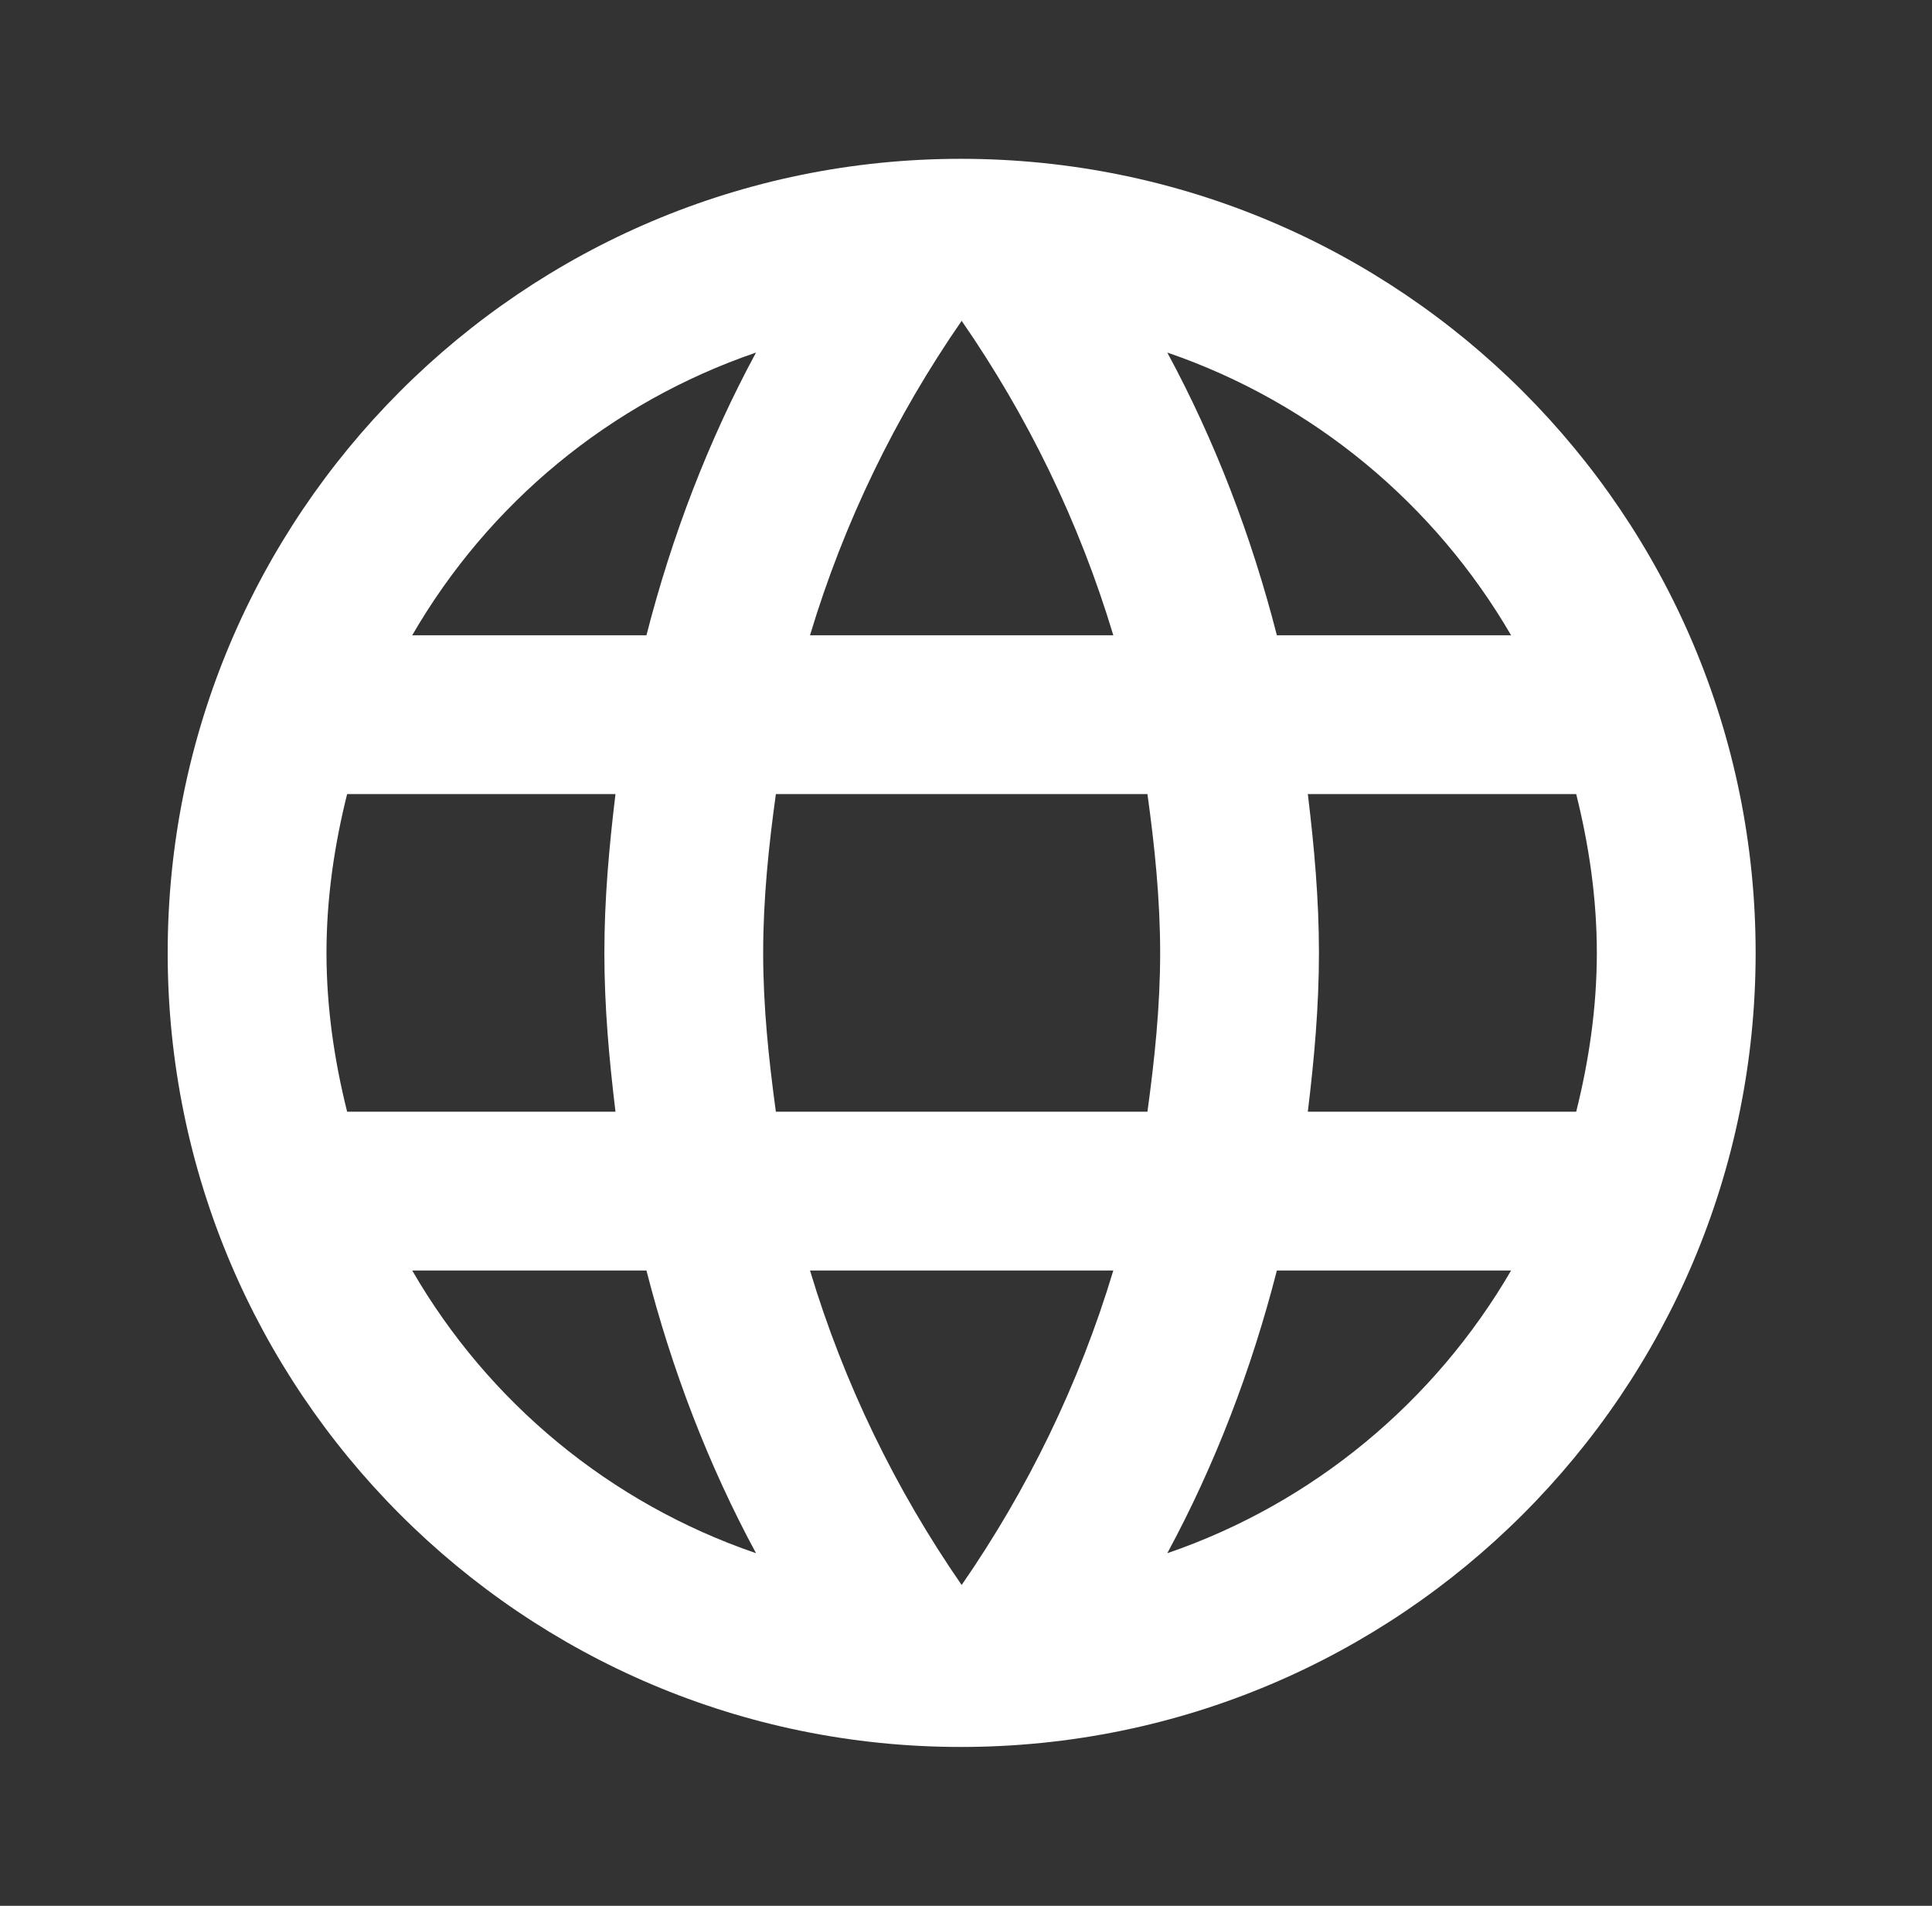 <svg width="73" height="72" viewBox="0 0 73 72" fill="none" xmlns="http://www.w3.org/2000/svg">
<rect x="0" y="0" width="73" height="72" fill="#333333" stroke="none"/>
<path d="M36.306 6C19.746 6 6.336 19.439 6.336 35.999C6.336 52.559 19.746 65.999 36.306 65.999C52.896 65.999 66.336 52.559 66.336 35.999C66.336 19.439 52.896 6 36.306 6ZM57.096 24H48.246C47.286 20.25 45.906 16.649 44.106 13.319C49.626 15.21 54.216 19.049 57.096 24ZM36.336 12.12C38.826 15.72 40.776 19.709 42.066 24H30.606C31.896 19.709 33.846 15.72 36.336 12.12ZM13.116 41.999C12.636 40.08 12.336 38.069 12.336 35.999C12.336 33.929 12.636 31.919 13.116 30H23.256C23.016 31.98 22.836 33.959 22.836 35.999C22.836 38.039 23.016 40.02 23.256 41.999H13.116ZM15.576 47.999H24.426C25.386 51.749 26.766 55.349 28.566 58.679C23.046 56.789 18.456 52.98 15.576 47.999ZM24.426 24H15.576C18.456 19.02 23.046 15.21 28.566 13.319C26.766 16.649 25.386 20.25 24.426 24ZM36.336 59.88C33.846 56.279 31.896 52.289 30.606 47.999H42.066C40.776 52.289 38.826 56.279 36.336 59.88ZM43.356 41.999H29.316C29.046 40.02 28.836 38.039 28.836 35.999C28.836 33.959 29.046 31.95 29.316 30H43.356C43.626 31.95 43.836 33.959 43.836 35.999C43.836 38.039 43.626 40.02 43.356 41.999ZM44.106 58.679C45.906 55.349 47.286 51.749 48.246 47.999H57.096C54.216 52.95 49.626 56.789 44.106 58.679ZM49.416 41.999C49.656 40.02 49.836 38.039 49.836 35.999C49.836 33.959 49.656 31.98 49.416 30H59.556C60.036 31.919 60.336 33.929 60.336 35.999C60.336 38.069 60.036 40.08 59.556 41.999H49.416Z" fill="white"/>
</svg>
